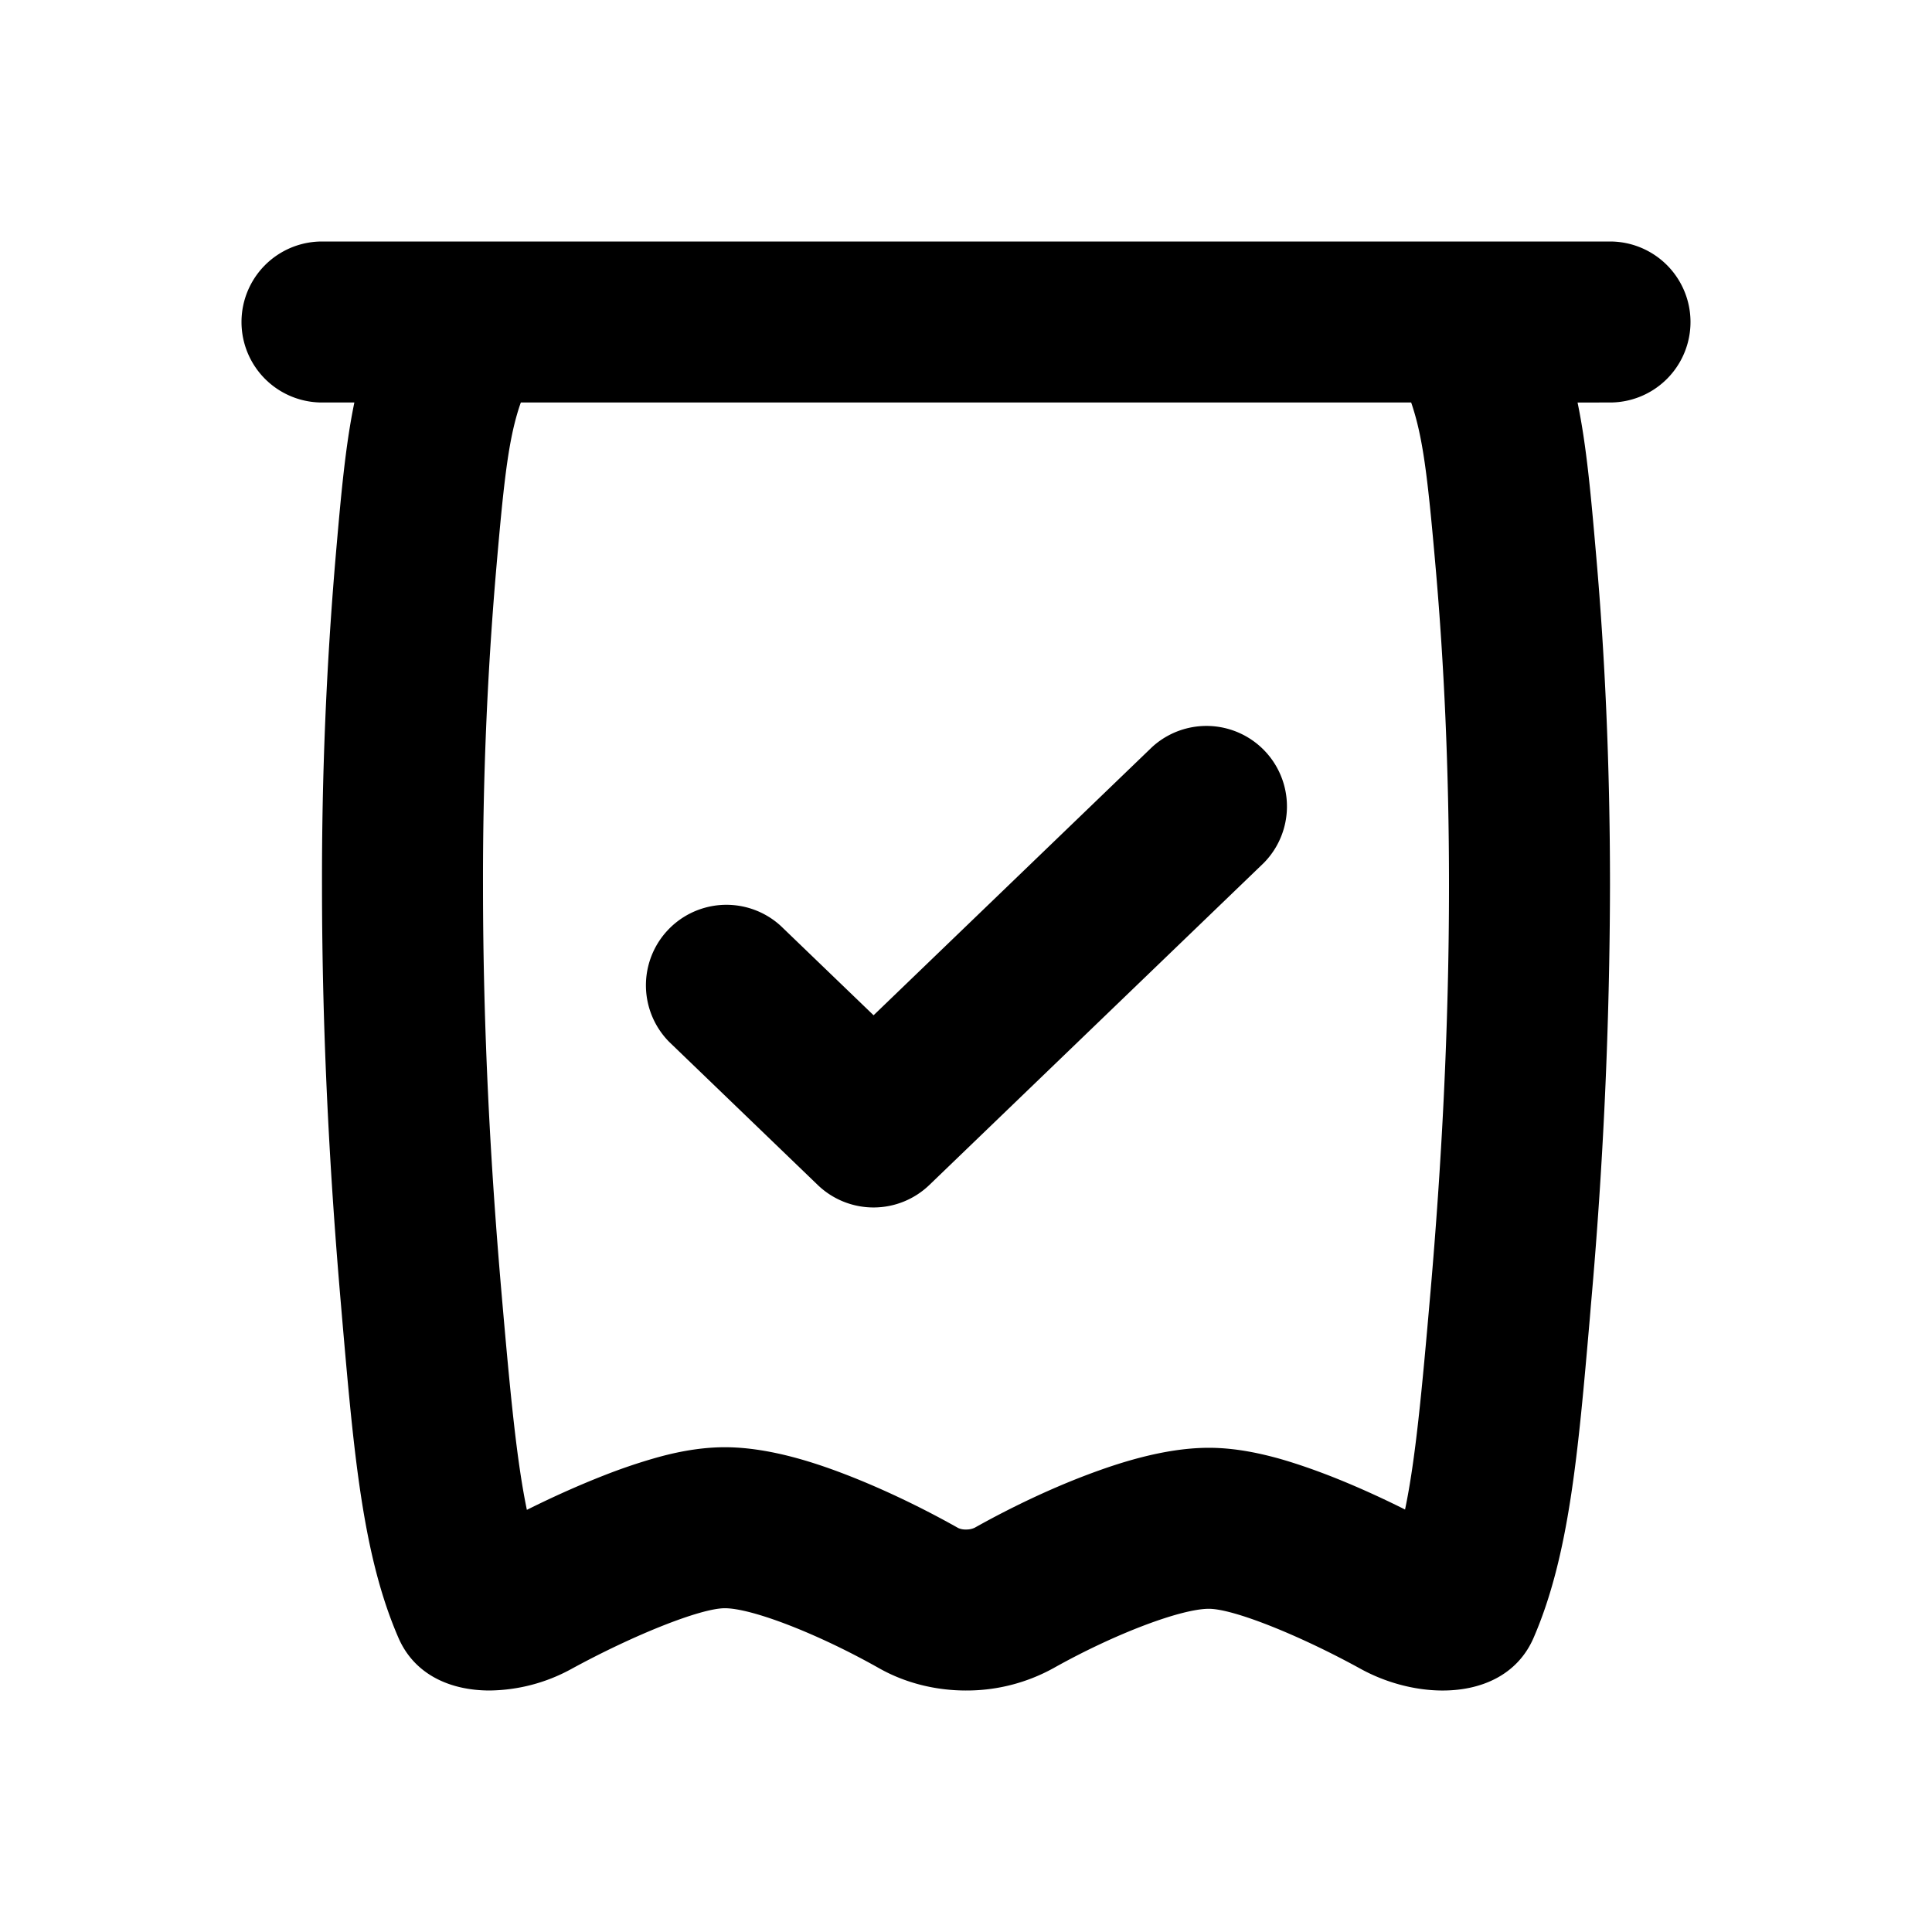 <svg viewBox="0 0 24 24" xmlns="http://www.w3.org/2000/svg"><path d="M15.699 10.72a1 1 0 0 0-1.387-1.44l-3.46 3.332-1.153-1.11a1 1 0 0 0-1.387 1.44l1.846 1.778a1 1 0 0 0 1.387 0l4.154-4Z"></path><path fill-rule="evenodd" d="M20 5a1 1 0 1 0 0-2H4a1 1 0 0 0 0 2h.402c-.114.55-.168 1.174-.235 1.946A46.944 46.944 0 0 0 4 11c0 1.882.1 3.642.236 5.211l.014.165c.146 1.683.256 2.947.699 3.968.199.46.644.655 1.13.656a2.16 2.16 0 0 0 1.018-.267c.77-.421 1.605-.755 1.907-.755.333 0 1.145.31 1.916.745.327.185.704.277 1.08.277a2.23 2.23 0 0 0 1.087-.278c.77-.432 1.588-.737 1.93-.737.308 0 1.13.33 1.889.748.303.166.657.263.993.267.494.006.95-.188 1.152-.655.442-1.02.552-2.285.698-3.965l.014-.169a60.16 60.16 0 0 0 .237-5.21c0-1.55-.068-2.902-.168-4.055-.067-.772-.121-1.397-.235-1.946H20Zm-2.47 0H6.47a2.406 2.406 0 0 0-.032.096c-.13.42-.185.944-.278 2.023A44.95 44.95 0 0 0 6 11c0 1.813.096 3.514.228 5.038.11 1.27.189 2.101.317 2.718.326-.163.652-.308.953-.426a6.95 6.95 0 0 1 .651-.221c.175-.049.498-.131.855-.131.575 0 1.171.211 1.515.344.438.17.92.398 1.385.66A.216.216 0 0 0 12 19a.24.24 0 0 0 .108-.022c.467-.262.954-.49 1.396-.657.353-.133.944-.336 1.513-.336.352 0 .671.08.85.128.216.06.439.138.651.22.297.116.617.259.936.419.129-.617.207-1.447.317-2.714.132-1.523.229-3.225.229-5.038 0-1.49-.066-2.785-.16-3.881-.094-1.079-.15-1.602-.279-2.023A2.334 2.334 0 0 0 17.53 5Z"></path></svg>